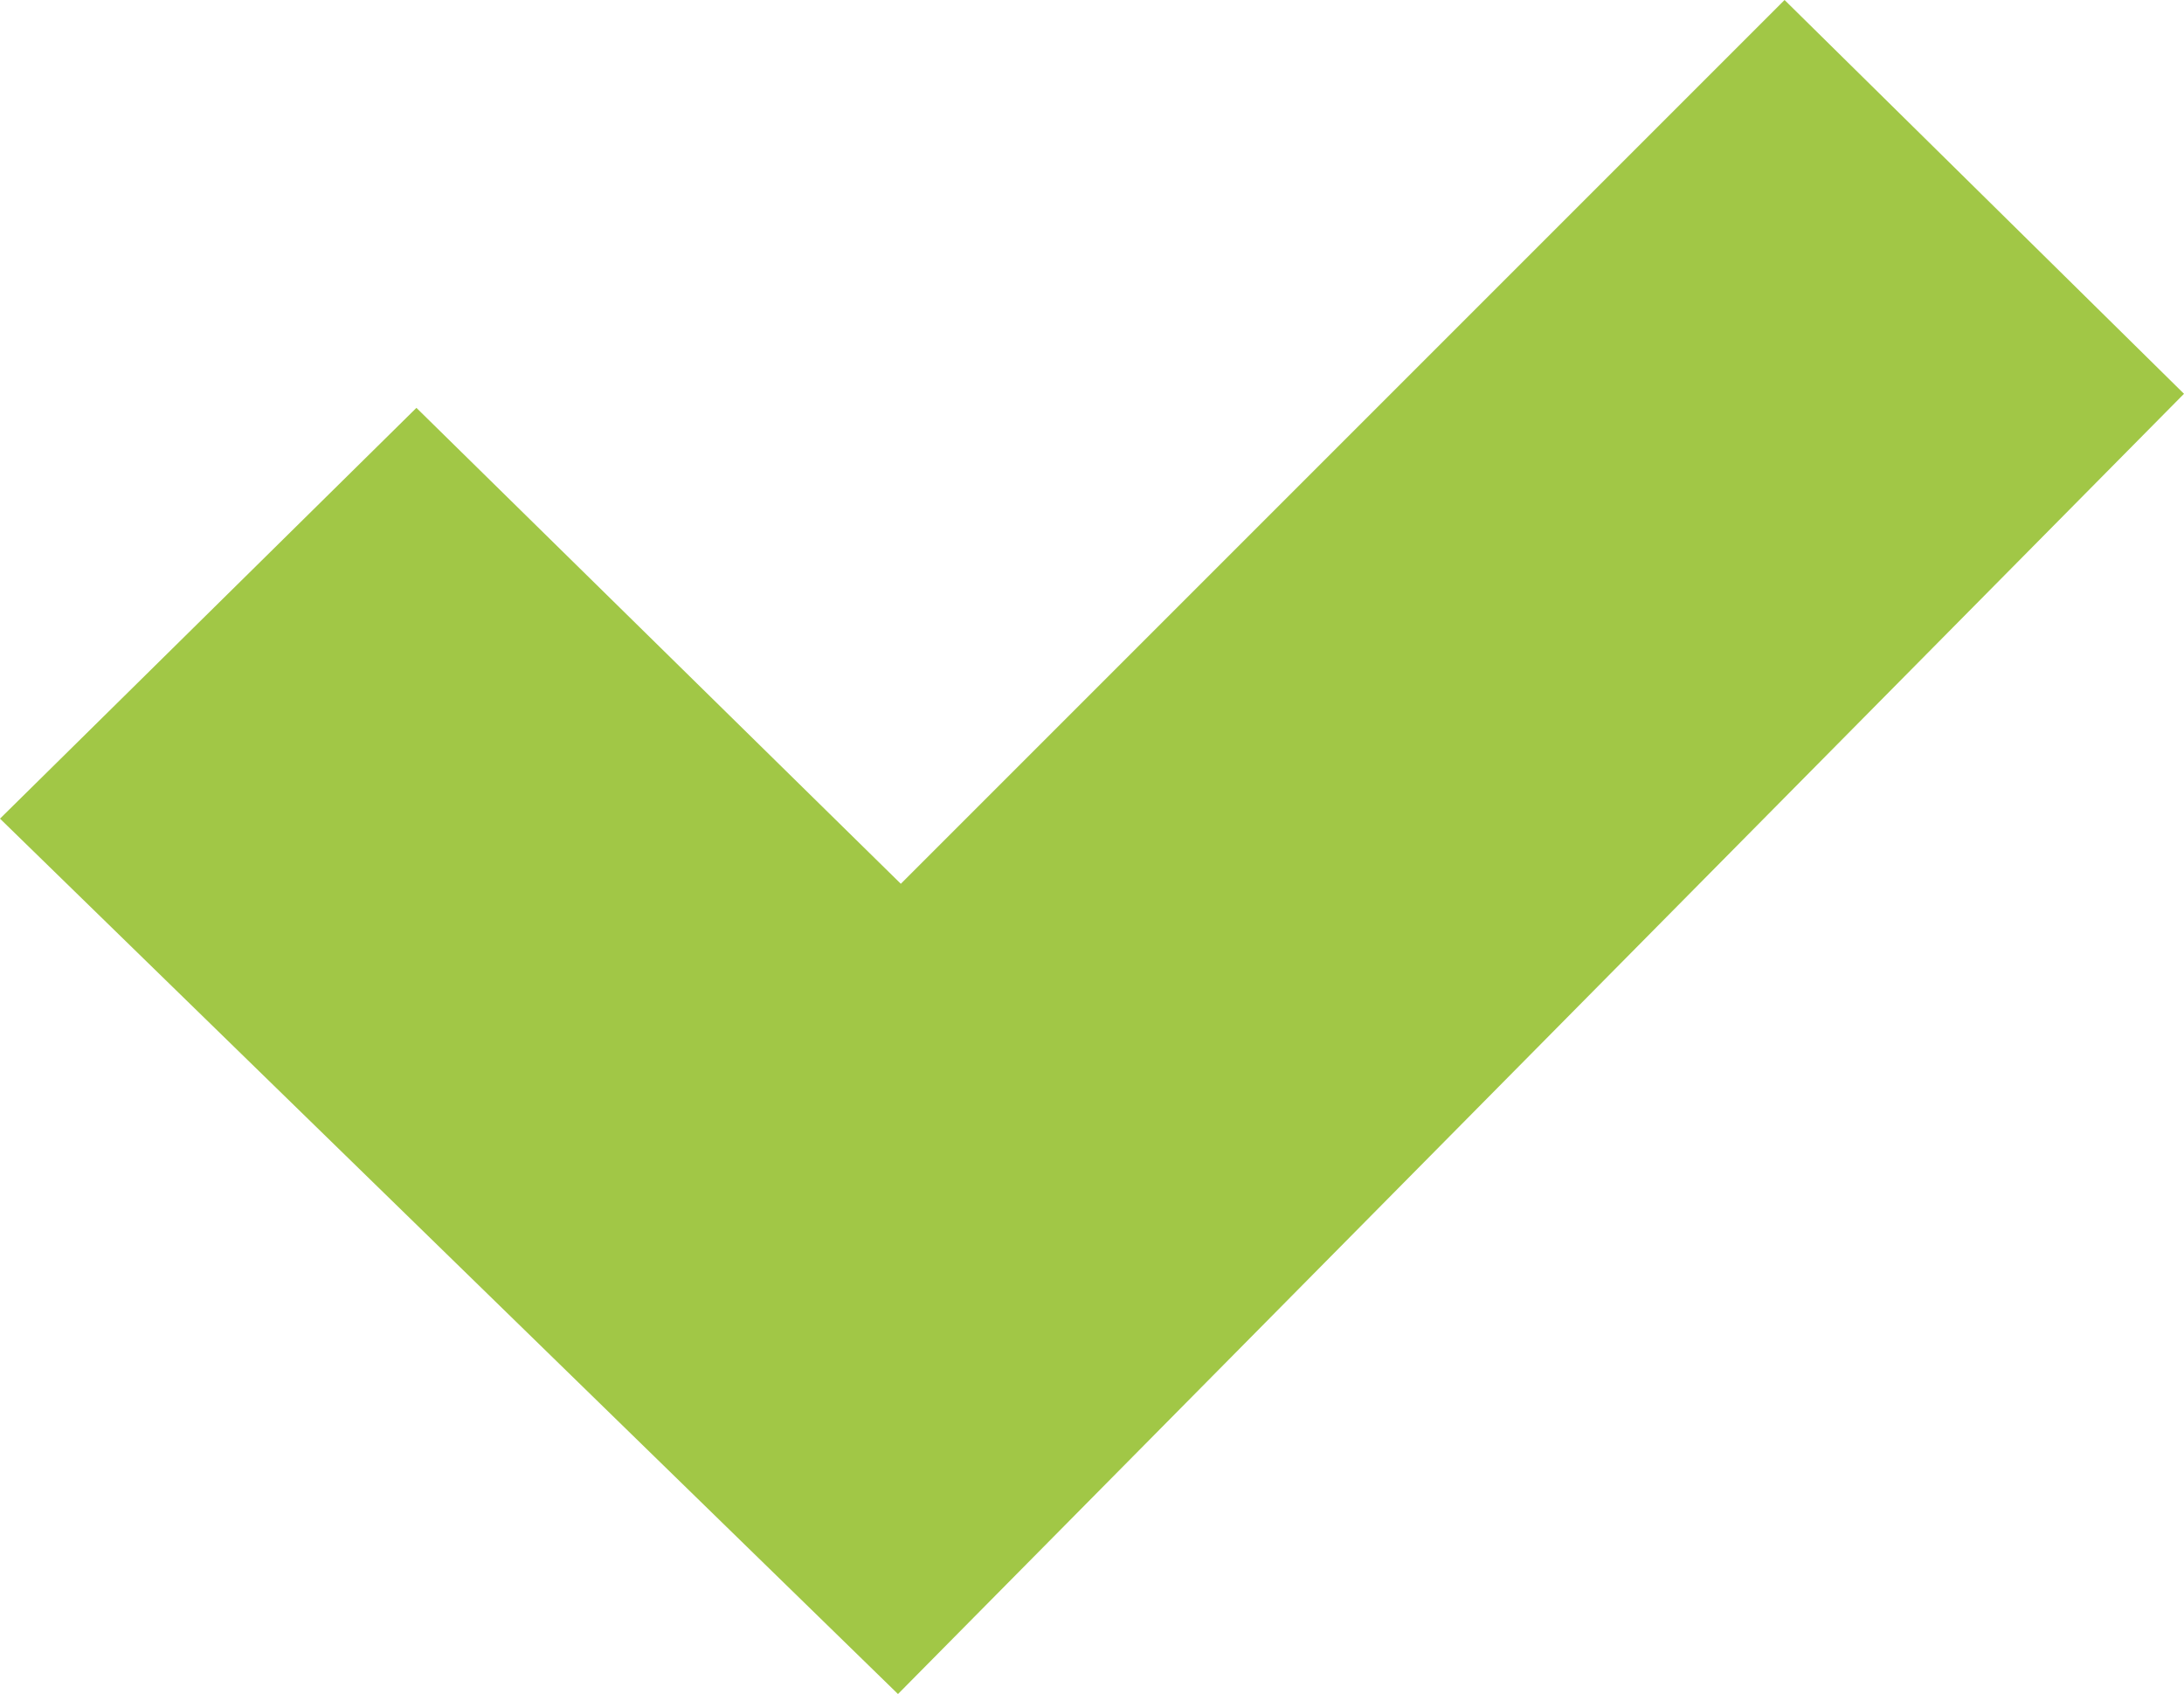 <?xml version="1.0" encoding="utf-8"?>
<!-- Generator: Adobe Illustrator 16.0.0, SVG Export Plug-In . SVG Version: 6.00 Build 0)  -->
<!DOCTYPE svg PUBLIC "-//W3C//DTD SVG 1.1//EN" "http://www.w3.org/Graphics/SVG/1.1/DTD/svg11.dtd">
<svg version="1.1" xmlns="http://www.w3.org/2000/svg" xmlns:xlink="http://www.w3.org/1999/xlink" x="0px" y="0px"
	 width="24.676px" height="19.139px" viewBox="0 0 24.676 19.139" enable-background="new 0 0 24.676 19.139" xml:space="preserve">
<g id="Layer_1">
	<polygon fill="#A1C746" points="4.705,4.608 10.178,9.985 20.163,0 24.676,4.449 10.146,19.139 0,9.249 	"/>
</g>
<g id="txt">
</g>
</svg>
